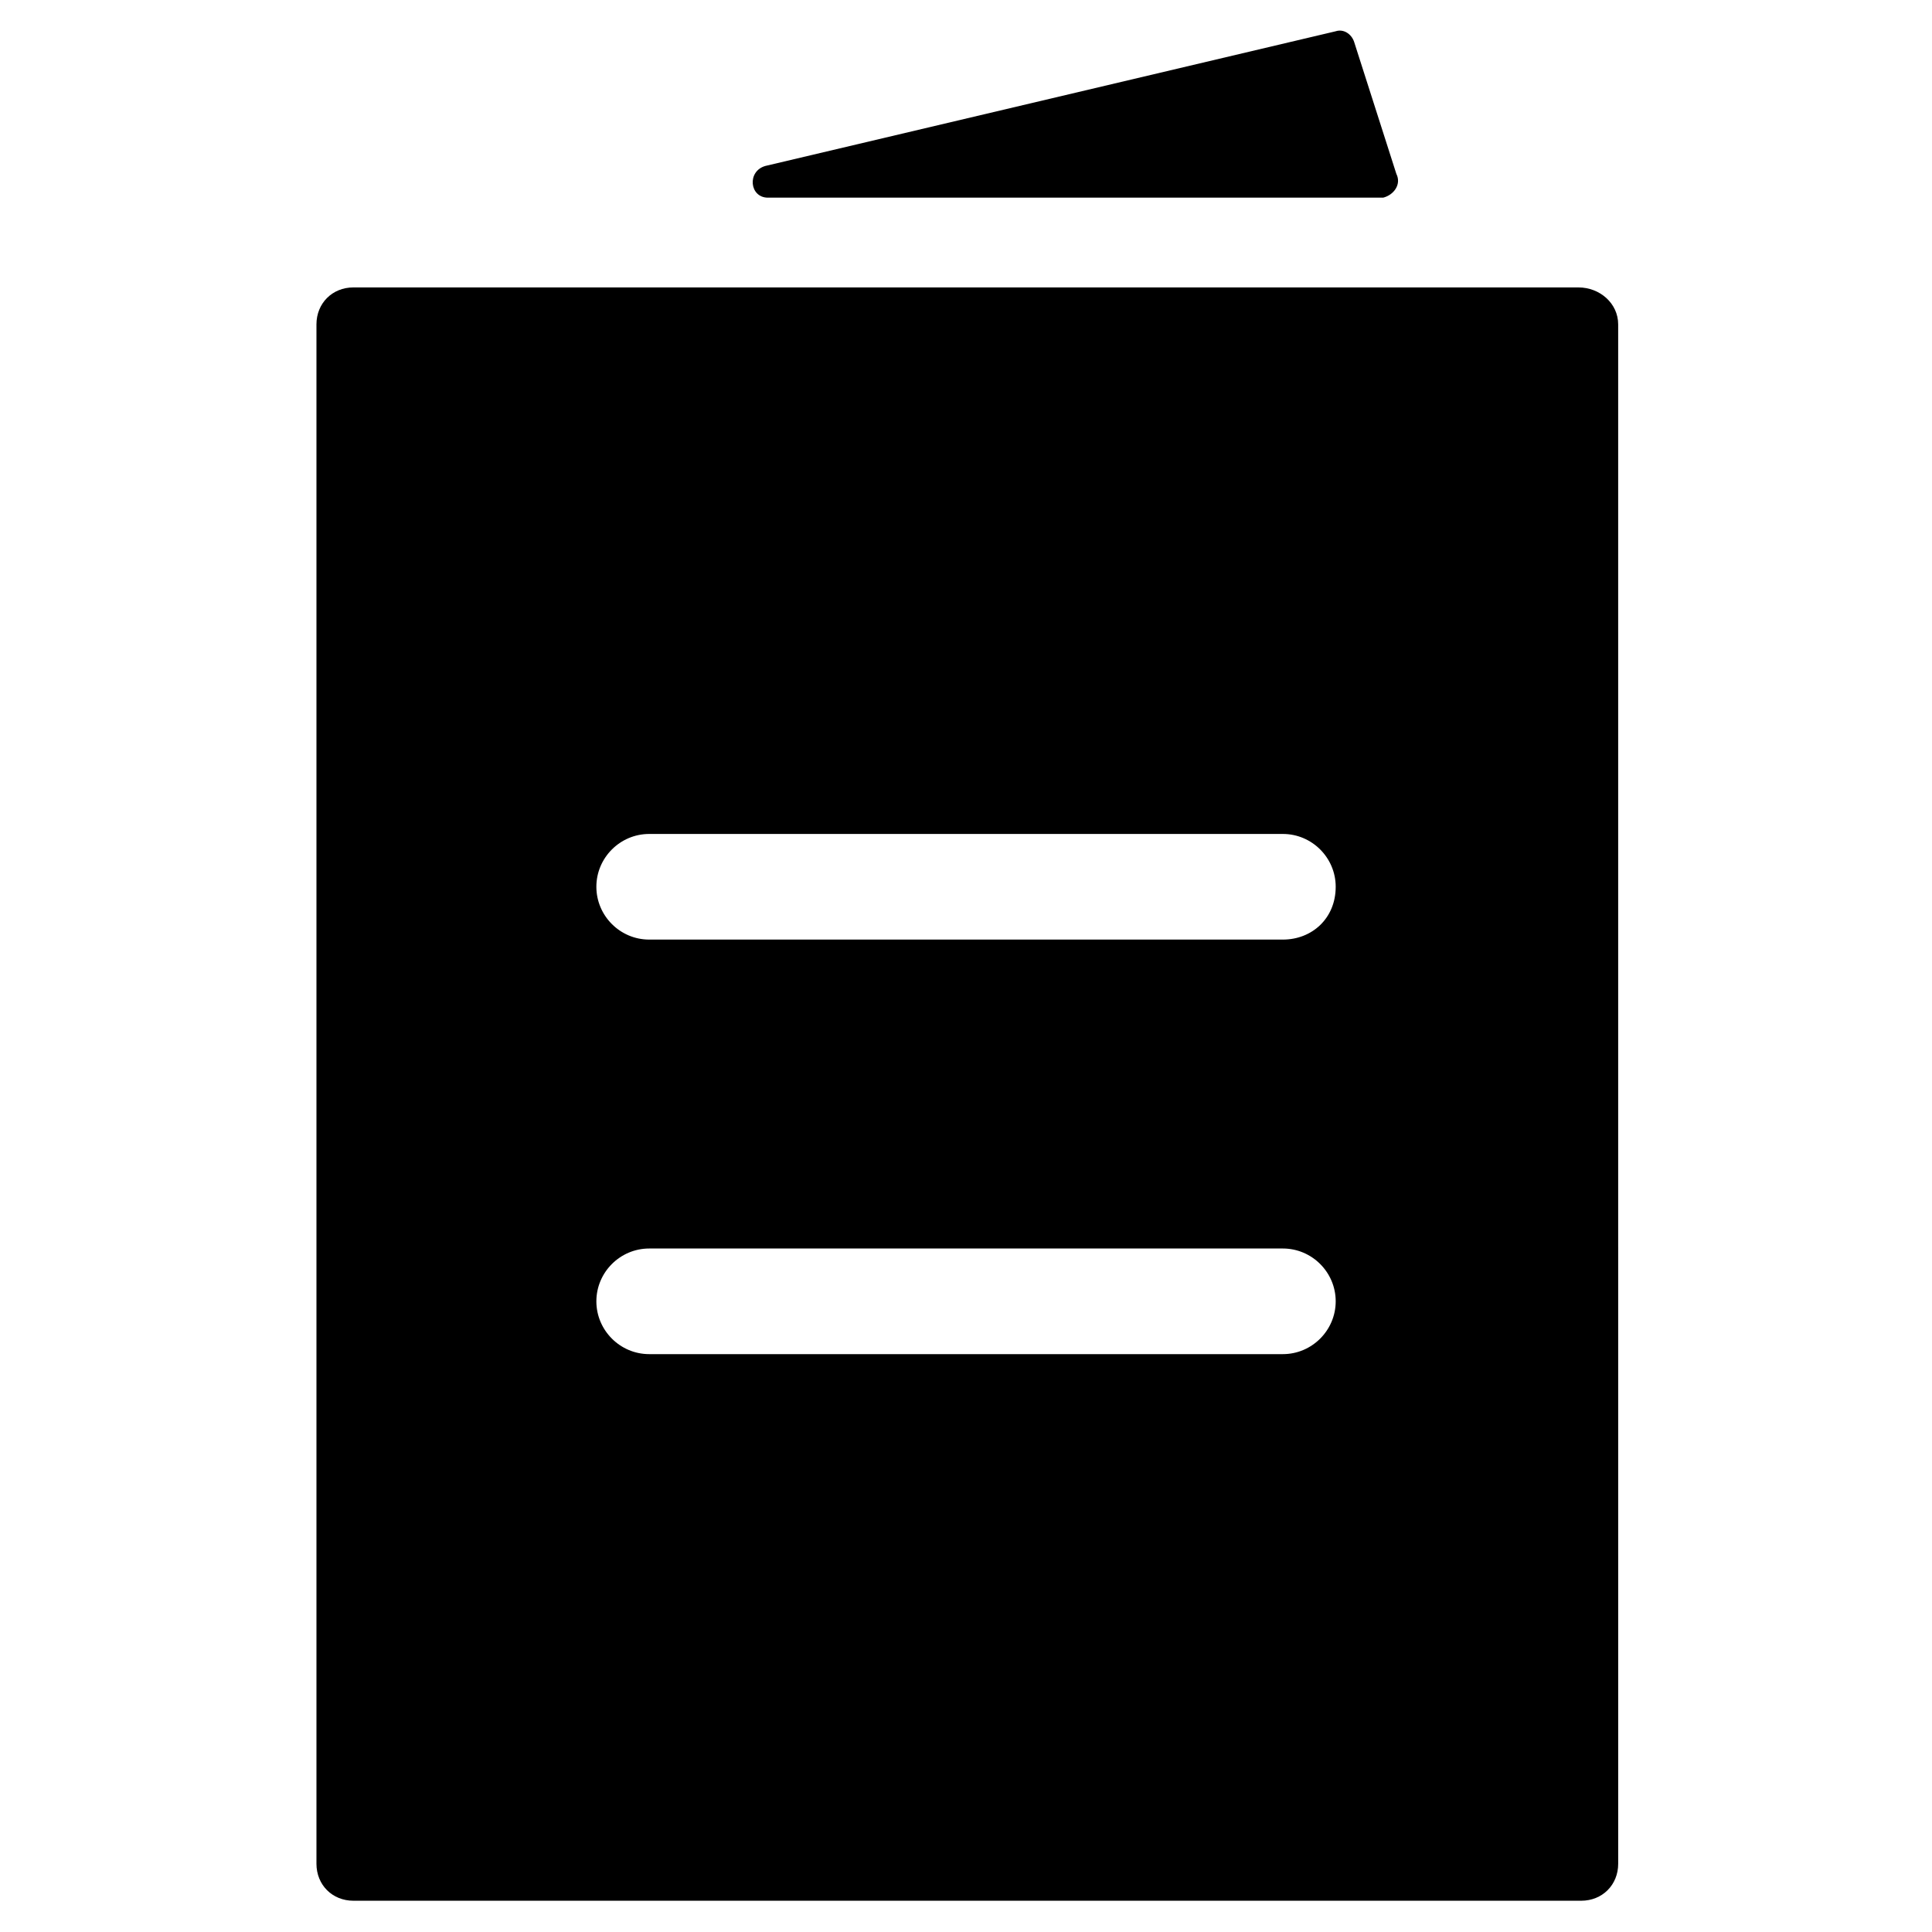 <?xml version="1.0" encoding="UTF-8"?>
<!-- Uploaded to: ICON Repo, www.svgrepo.com, Generator: ICON Repo Mixer Tools -->
<svg fill="#000000" width="800px" height="800px" version="1.1" viewBox="144 144 512 512" xmlns="http://www.w3.org/2000/svg">
 <g>
  <path d="m514.05 190.08-11.195-34.988c-0.699-2.098-2.801-3.5-4.898-2.801l-151.14 35.691c-4.898 1.398-4.199 8.398 0.699 8.398h163.04c2.797-0.703 4.894-3.504 3.496-6.301z"/>
  <path d="m562.34 220.17h-324.68c-5.598 0-9.797 4.199-9.797 9.797v407.95c0 5.598 4.199 9.797 9.797 9.797h325.38c5.598 0 9.797-4.199 9.797-9.797l-0.004-407.95c0-5.598-4.898-9.793-10.496-9.793zm-78.371 282.69h-167.93c-7.695 0-13.996-6.297-13.996-13.996 0-7.695 6.297-13.996 13.996-13.996h167.94c7.695 0 13.996 6.297 13.996 13.996-0.004 7.699-6.301 13.996-14 13.996zm0-109.86h-167.93c-7.695 0-13.996-6.297-13.996-13.996 0-7.695 6.297-13.996 13.996-13.996h167.94c7.695 0 13.996 6.297 13.996 13.996-0.004 8.398-6.301 13.996-14 13.996z"/>
 </g>
</svg>